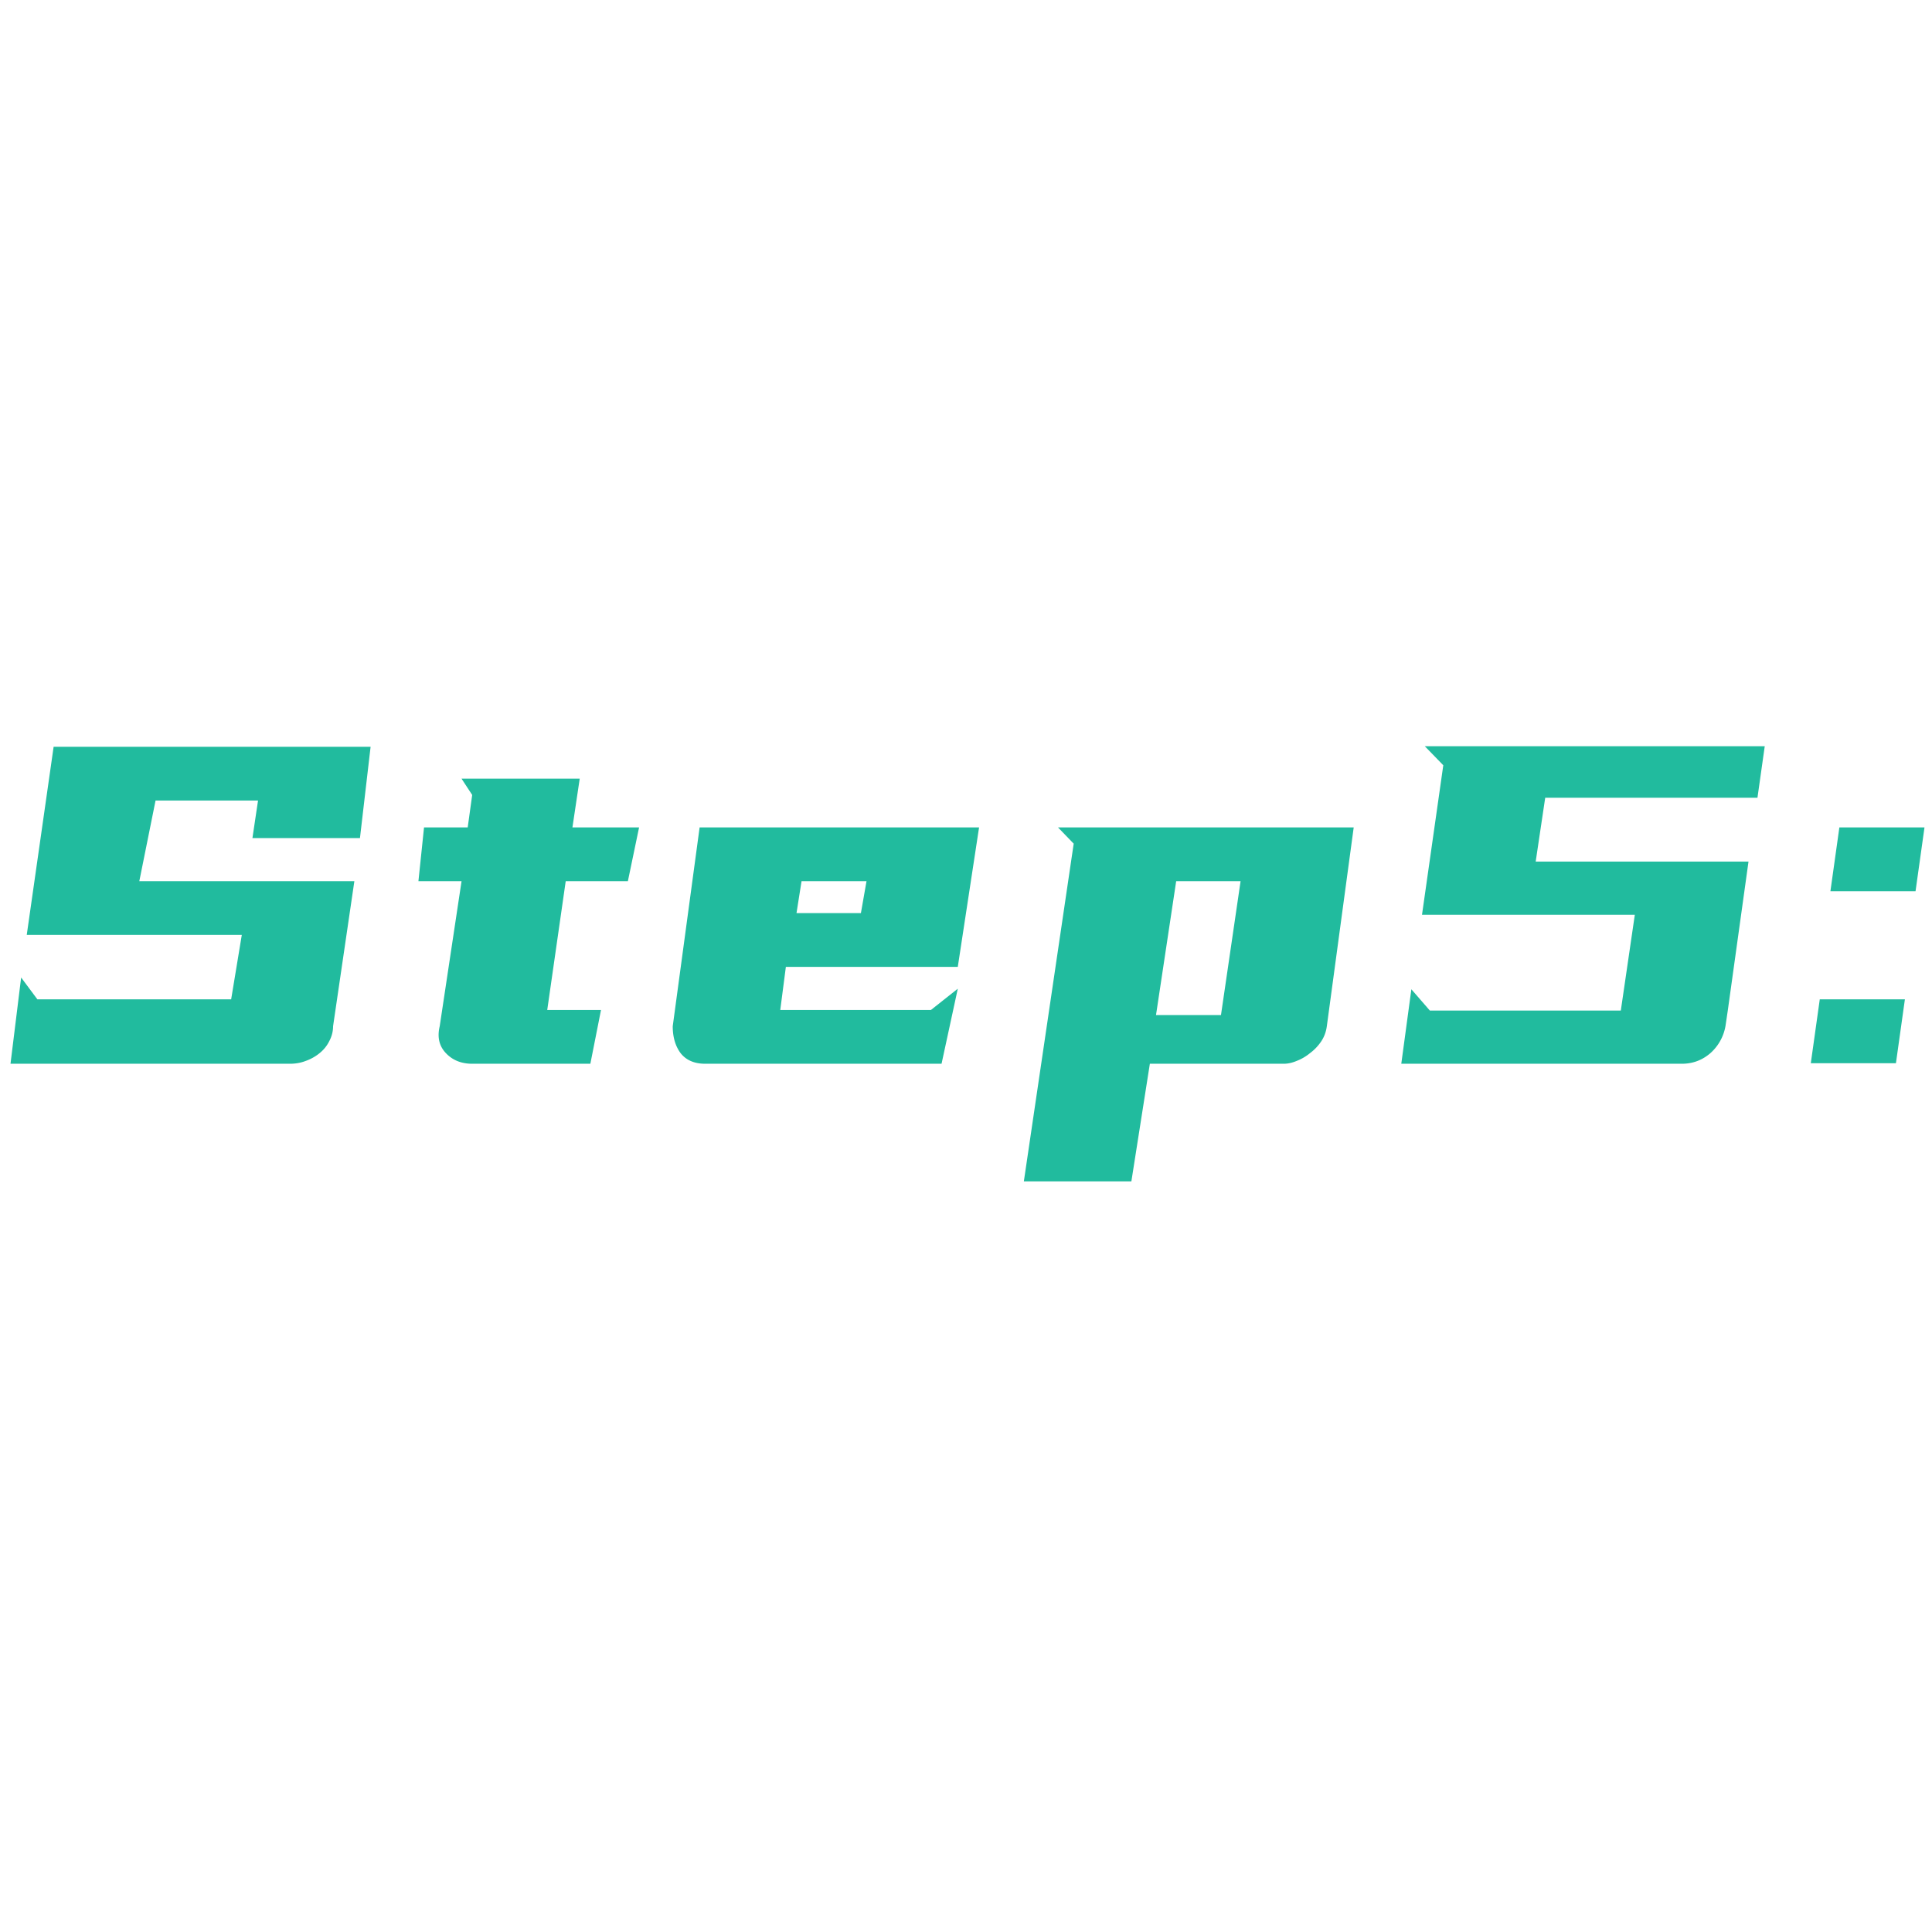 <svg t="1742371641172" class="icon" viewBox="0 0 4156 1024" version="1.1" xmlns="http://www.w3.org/2000/svg" p-id="102906" width="200" height="200"><path d="M497.242 583.74l22.889-138.541H57.525l57.826-404.781h681.864l-22.889 196.367h-231.304l12.047-80.715h-220.461l-34.936 173.478h462.607l-45.779 312.019c0 11.264-2.831 22.106-8.433 32.527-4.819 9.638-11.625 18.071-20.48 25.299a100.593 100.593 0 0 1-30.118 16.866c-10.421 4.036-21.685 6.024-33.732 6.024H22.588l22.889-185.525 34.936 46.984h416.828z m518.505-439.718l-22.889-34.936h254.193l-15.661 104.809h143.36l-24.094 115.652h-133.722l-39.755 277.082h115.652l-22.889 115.652h-254.193c-23.311 0-42.165-7.59-56.621-22.889-14.456-15.24-18.854-34.515-13.252-57.826l46.984-312.019h-92.762l12.047-115.652h93.967l9.638-69.873z m1044.6 369.845h-369.845l-12.047 92.762h324.066l57.826-45.779-34.936 161.431h-508.386c-23.311 0-40.96-7.59-53.007-22.889-11.264-15.24-16.866-34.515-16.866-57.826l57.826-427.671h601.148l-45.779 299.972z m-336.113-184.32l-10.842 68.668h138.541l12.047-68.668h-139.746z m1187.78-115.652l-57.826 427.671c-1.626 12.047-5.602 22.889-12.047 32.527-6.445 9.638-14.456 18.071-24.094 25.299-8.855 7.228-18.492 12.89-28.913 16.866-9.638 4.036-18.854 6.024-27.708 6.024h-287.925l-39.755 252.988h-231.304l107.219-726.438-33.732-34.936h636.085z m-381.892 115.652l-43.369 287.925h139.746l42.165-287.925h-138.541z m956.476 278.287l30.118-206.005h-457.788l45.779-321.656-39.755-40.96h731.256l-15.661 110.833h-456.584l-20.48 137.336h457.788l-44.574 320.452-4.819 32.527a100.954 100.954 0 0 1-32.527 59.031c-17.649 15.3-38.129 22.889-61.44 22.889h-603.558l21.685-160.226 39.755 45.779h410.805z m470.136-393.939h183.115l-19.275 137.336h-183.115l19.275-137.336z m-42.165 369.845h183.115l-19.275 137.336h-183.115l19.275-137.336z" fill="#21BB9E" p-id="102907"></path></svg>